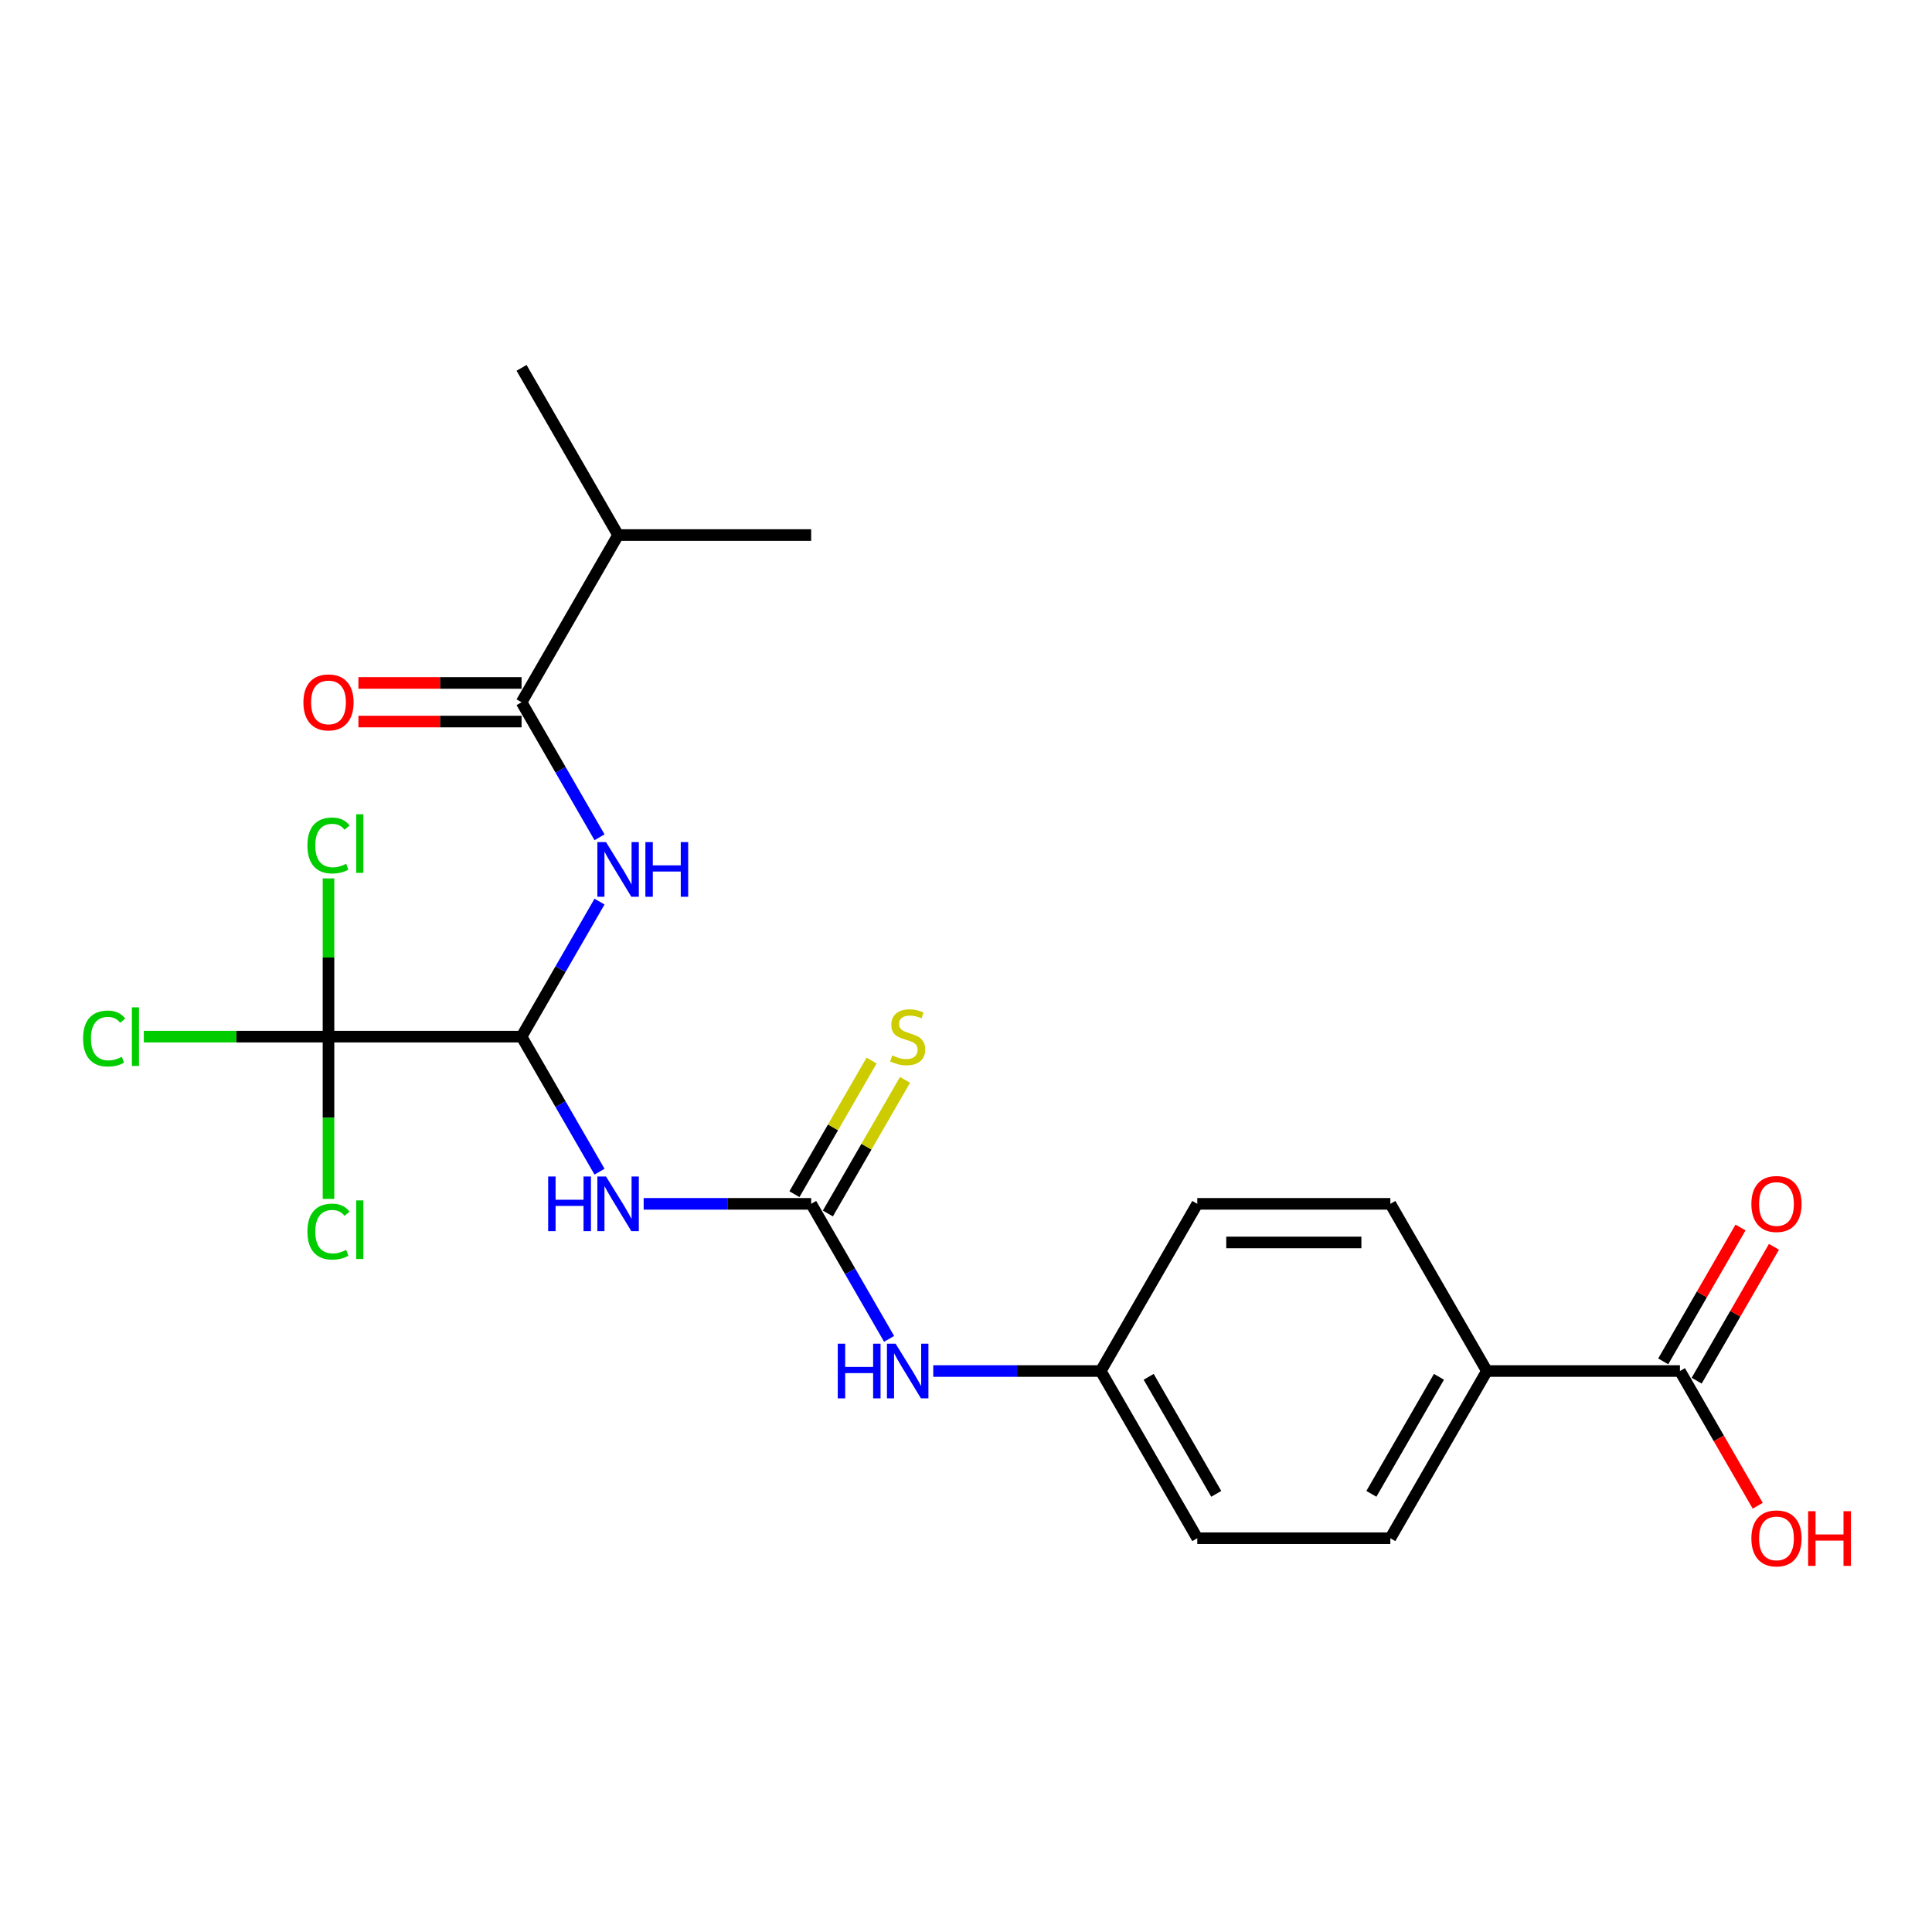 <?xml version='1.0' encoding='iso-8859-1'?>
<svg version='1.1' baseProfile='full'
              xmlns='http://www.w3.org/2000/svg'
                      xmlns:rdkit='http://www.rdkit.org/xml'
                      xmlns:xlink='http://www.w3.org/1999/xlink'
                  xml:space='preserve'
width='1000px' height='1000px' viewBox='0 0 1000 1000'>
<!-- END OF HEADER -->
<rect style='opacity:1.0;fill:#FFFFFF;stroke:none' width='1000' height='1000' x='0' y='0'> </rect>
<path class='bond-0' d='M 269.961,536.563 L 290.137,571.51' style='fill:none;fill-rule:evenodd;stroke:#000000;stroke-width:6px;stroke-linecap:butt;stroke-linejoin:miter;stroke-opacity:1' />
<path class='bond-0' d='M 290.137,571.51 L 310.314,606.456' style='fill:none;fill-rule:evenodd;stroke:#0000FF;stroke-width:6px;stroke-linecap:butt;stroke-linejoin:miter;stroke-opacity:1' />
<path class='bond-1' d='M 269.961,536.563 L 290.137,501.617' style='fill:none;fill-rule:evenodd;stroke:#000000;stroke-width:6px;stroke-linecap:butt;stroke-linejoin:miter;stroke-opacity:1' />
<path class='bond-1' d='M 290.137,501.617 L 310.314,466.67' style='fill:none;fill-rule:evenodd;stroke:#0000FF;stroke-width:6px;stroke-linecap:butt;stroke-linejoin:miter;stroke-opacity:1' />
<path class='bond-3' d='M 269.961,536.563 L 170.032,536.563' style='fill:none;fill-rule:evenodd;stroke:#000000;stroke-width:6px;stroke-linecap:butt;stroke-linejoin:miter;stroke-opacity:1' />
<path class='bond-2' d='M 333.156,623.104 L 376.505,623.104' style='fill:none;fill-rule:evenodd;stroke:#0000FF;stroke-width:6px;stroke-linecap:butt;stroke-linejoin:miter;stroke-opacity:1' />
<path class='bond-2' d='M 376.505,623.104 L 419.855,623.104' style='fill:none;fill-rule:evenodd;stroke:#000000;stroke-width:6px;stroke-linecap:butt;stroke-linejoin:miter;stroke-opacity:1' />
<path class='bond-4' d='M 310.314,433.374 L 290.137,398.427' style='fill:none;fill-rule:evenodd;stroke:#0000FF;stroke-width:6px;stroke-linecap:butt;stroke-linejoin:miter;stroke-opacity:1' />
<path class='bond-4' d='M 290.137,398.427 L 269.961,363.481' style='fill:none;fill-rule:evenodd;stroke:#000000;stroke-width:6px;stroke-linecap:butt;stroke-linejoin:miter;stroke-opacity:1' />
<path class='bond-6' d='M 419.855,623.104 L 440.031,658.051' style='fill:none;fill-rule:evenodd;stroke:#000000;stroke-width:6px;stroke-linecap:butt;stroke-linejoin:miter;stroke-opacity:1' />
<path class='bond-6' d='M 440.031,658.051 L 460.207,692.997' style='fill:none;fill-rule:evenodd;stroke:#0000FF;stroke-width:6px;stroke-linecap:butt;stroke-linejoin:miter;stroke-opacity:1' />
<path class='bond-7' d='M 428.509,628.101 L 448.477,593.514' style='fill:none;fill-rule:evenodd;stroke:#000000;stroke-width:6px;stroke-linecap:butt;stroke-linejoin:miter;stroke-opacity:1' />
<path class='bond-7' d='M 448.477,593.514 L 468.446,558.927' style='fill:none;fill-rule:evenodd;stroke:#CCCC00;stroke-width:6px;stroke-linecap:butt;stroke-linejoin:miter;stroke-opacity:1' />
<path class='bond-7' d='M 411.2,618.108 L 431.169,583.521' style='fill:none;fill-rule:evenodd;stroke:#000000;stroke-width:6px;stroke-linecap:butt;stroke-linejoin:miter;stroke-opacity:1' />
<path class='bond-7' d='M 431.169,583.521 L 451.138,548.934' style='fill:none;fill-rule:evenodd;stroke:#CCCC00;stroke-width:6px;stroke-linecap:butt;stroke-linejoin:miter;stroke-opacity:1' />
<path class='bond-11' d='M 170.032,536.563 L 122.236,536.563' style='fill:none;fill-rule:evenodd;stroke:#000000;stroke-width:6px;stroke-linecap:butt;stroke-linejoin:miter;stroke-opacity:1' />
<path class='bond-11' d='M 122.236,536.563 L 74.439,536.563' style='fill:none;fill-rule:evenodd;stroke:#00CC00;stroke-width:6px;stroke-linecap:butt;stroke-linejoin:miter;stroke-opacity:1' />
<path class='bond-12' d='M 170.032,536.563 L 170.032,495.612' style='fill:none;fill-rule:evenodd;stroke:#000000;stroke-width:6px;stroke-linecap:butt;stroke-linejoin:miter;stroke-opacity:1' />
<path class='bond-12' d='M 170.032,495.612 L 170.032,454.661' style='fill:none;fill-rule:evenodd;stroke:#00CC00;stroke-width:6px;stroke-linecap:butt;stroke-linejoin:miter;stroke-opacity:1' />
<path class='bond-13' d='M 170.032,536.563 L 170.032,578.553' style='fill:none;fill-rule:evenodd;stroke:#000000;stroke-width:6px;stroke-linecap:butt;stroke-linejoin:miter;stroke-opacity:1' />
<path class='bond-13' d='M 170.032,578.553 L 170.032,620.544' style='fill:none;fill-rule:evenodd;stroke:#00CC00;stroke-width:6px;stroke-linecap:butt;stroke-linejoin:miter;stroke-opacity:1' />
<path class='bond-9' d='M 269.961,353.488 L 227.741,353.488' style='fill:none;fill-rule:evenodd;stroke:#000000;stroke-width:6px;stroke-linecap:butt;stroke-linejoin:miter;stroke-opacity:1' />
<path class='bond-9' d='M 227.741,353.488 L 185.521,353.488' style='fill:none;fill-rule:evenodd;stroke:#FF0000;stroke-width:6px;stroke-linecap:butt;stroke-linejoin:miter;stroke-opacity:1' />
<path class='bond-9' d='M 269.961,373.474 L 227.741,373.474' style='fill:none;fill-rule:evenodd;stroke:#000000;stroke-width:6px;stroke-linecap:butt;stroke-linejoin:miter;stroke-opacity:1' />
<path class='bond-9' d='M 227.741,373.474 L 185.521,373.474' style='fill:none;fill-rule:evenodd;stroke:#FF0000;stroke-width:6px;stroke-linecap:butt;stroke-linejoin:miter;stroke-opacity:1' />
<path class='bond-16' d='M 269.961,363.481 L 319.925,276.94' style='fill:none;fill-rule:evenodd;stroke:#000000;stroke-width:6px;stroke-linecap:butt;stroke-linejoin:miter;stroke-opacity:1' />
<path class='bond-5' d='M 869.536,709.646 L 769.606,709.646' style='fill:none;fill-rule:evenodd;stroke:#000000;stroke-width:6px;stroke-linecap:butt;stroke-linejoin:miter;stroke-opacity:1' />
<path class='bond-10' d='M 878.19,714.642 L 898.193,679.995' style='fill:none;fill-rule:evenodd;stroke:#000000;stroke-width:6px;stroke-linecap:butt;stroke-linejoin:miter;stroke-opacity:1' />
<path class='bond-10' d='M 898.193,679.995 L 918.196,645.349' style='fill:none;fill-rule:evenodd;stroke:#FF0000;stroke-width:6px;stroke-linecap:butt;stroke-linejoin:miter;stroke-opacity:1' />
<path class='bond-10' d='M 860.882,704.649 L 880.885,670.002' style='fill:none;fill-rule:evenodd;stroke:#000000;stroke-width:6px;stroke-linecap:butt;stroke-linejoin:miter;stroke-opacity:1' />
<path class='bond-10' d='M 880.885,670.002 L 900.888,635.356' style='fill:none;fill-rule:evenodd;stroke:#FF0000;stroke-width:6px;stroke-linecap:butt;stroke-linejoin:miter;stroke-opacity:1' />
<path class='bond-18' d='M 869.536,709.646 L 889.666,744.512' style='fill:none;fill-rule:evenodd;stroke:#000000;stroke-width:6px;stroke-linecap:butt;stroke-linejoin:miter;stroke-opacity:1' />
<path class='bond-18' d='M 889.666,744.512 L 909.796,779.379' style='fill:none;fill-rule:evenodd;stroke:#FF0000;stroke-width:6px;stroke-linecap:butt;stroke-linejoin:miter;stroke-opacity:1' />
<path class='bond-17' d='M 483.05,709.646 L 526.399,709.646' style='fill:none;fill-rule:evenodd;stroke:#0000FF;stroke-width:6px;stroke-linecap:butt;stroke-linejoin:miter;stroke-opacity:1' />
<path class='bond-17' d='M 526.399,709.646 L 569.748,709.646' style='fill:none;fill-rule:evenodd;stroke:#000000;stroke-width:6px;stroke-linecap:butt;stroke-linejoin:miter;stroke-opacity:1' />
<path class='bond-8' d='M 769.606,709.646 L 719.642,796.187' style='fill:none;fill-rule:evenodd;stroke:#000000;stroke-width:6px;stroke-linecap:butt;stroke-linejoin:miter;stroke-opacity:1' />
<path class='bond-8' d='M 744.804,712.634 L 709.828,773.213' style='fill:none;fill-rule:evenodd;stroke:#000000;stroke-width:6px;stroke-linecap:butt;stroke-linejoin:miter;stroke-opacity:1' />
<path class='bond-23' d='M 769.606,709.646 L 719.642,623.104' style='fill:none;fill-rule:evenodd;stroke:#000000;stroke-width:6px;stroke-linecap:butt;stroke-linejoin:miter;stroke-opacity:1' />
<path class='bond-14' d='M 719.642,623.104 L 619.713,623.104' style='fill:none;fill-rule:evenodd;stroke:#000000;stroke-width:6px;stroke-linecap:butt;stroke-linejoin:miter;stroke-opacity:1' />
<path class='bond-14' d='M 704.653,643.09 L 634.702,643.09' style='fill:none;fill-rule:evenodd;stroke:#000000;stroke-width:6px;stroke-linecap:butt;stroke-linejoin:miter;stroke-opacity:1' />
<path class='bond-15' d='M 719.642,796.187 L 619.713,796.187' style='fill:none;fill-rule:evenodd;stroke:#000000;stroke-width:6px;stroke-linecap:butt;stroke-linejoin:miter;stroke-opacity:1' />
<path class='bond-21' d='M 319.925,276.94 L 269.961,190.399' style='fill:none;fill-rule:evenodd;stroke:#000000;stroke-width:6px;stroke-linecap:butt;stroke-linejoin:miter;stroke-opacity:1' />
<path class='bond-22' d='M 319.925,276.94 L 419.855,276.94' style='fill:none;fill-rule:evenodd;stroke:#000000;stroke-width:6px;stroke-linecap:butt;stroke-linejoin:miter;stroke-opacity:1' />
<path class='bond-19' d='M 569.748,709.646 L 619.713,623.104' style='fill:none;fill-rule:evenodd;stroke:#000000;stroke-width:6px;stroke-linecap:butt;stroke-linejoin:miter;stroke-opacity:1' />
<path class='bond-20' d='M 569.748,709.646 L 619.713,796.187' style='fill:none;fill-rule:evenodd;stroke:#000000;stroke-width:6px;stroke-linecap:butt;stroke-linejoin:miter;stroke-opacity:1' />
<path class='bond-20' d='M 594.551,712.634 L 629.526,773.213' style='fill:none;fill-rule:evenodd;stroke:#000000;stroke-width:6px;stroke-linecap:butt;stroke-linejoin:miter;stroke-opacity:1' />
<path  class='atom-1' d='M 283.731 608.954
L 287.568 608.954
L 287.568 620.986
L 302.038 620.986
L 302.038 608.954
L 305.875 608.954
L 305.875 637.254
L 302.038 637.254
L 302.038 624.184
L 287.568 624.184
L 287.568 637.254
L 283.731 637.254
L 283.731 608.954
' fill='#0000FF'/>
<path  class='atom-1' d='M 313.67 608.954
L 322.943 623.944
Q 323.863 625.423, 325.342 628.101
Q 326.821 630.779, 326.9 630.939
L 326.9 608.954
L 330.658 608.954
L 330.658 637.254
L 326.781 637.254
L 316.828 620.866
Q 315.668 618.947, 314.429 616.749
Q 313.23 614.551, 312.87 613.871
L 312.87 637.254
L 309.193 637.254
L 309.193 608.954
L 313.67 608.954
' fill='#0000FF'/>
<path  class='atom-2' d='M 313.67 435.872
L 322.943 450.862
Q 323.863 452.34, 325.342 455.019
Q 326.821 457.697, 326.9 457.857
L 326.9 435.872
L 330.658 435.872
L 330.658 464.172
L 326.781 464.172
L 316.828 447.784
Q 315.668 445.865, 314.429 443.667
Q 313.23 441.468, 312.87 440.789
L 312.87 464.172
L 309.193 464.172
L 309.193 435.872
L 313.67 435.872
' fill='#0000FF'/>
<path  class='atom-2' d='M 334.055 435.872
L 337.893 435.872
L 337.893 447.904
L 352.362 447.904
L 352.362 435.872
L 356.2 435.872
L 356.2 464.172
L 352.362 464.172
L 352.362 451.101
L 337.893 451.101
L 337.893 464.172
L 334.055 464.172
L 334.055 435.872
' fill='#0000FF'/>
<path  class='atom-7' d='M 433.625 695.496
L 437.462 695.496
L 437.462 707.527
L 451.932 707.527
L 451.932 695.496
L 455.769 695.496
L 455.769 723.796
L 451.932 723.796
L 451.932 710.725
L 437.462 710.725
L 437.462 723.796
L 433.625 723.796
L 433.625 695.496
' fill='#0000FF'/>
<path  class='atom-7' d='M 463.564 695.496
L 472.837 710.485
Q 473.756 711.964, 475.235 714.642
Q 476.714 717.32, 476.794 717.48
L 476.794 695.496
L 480.551 695.496
L 480.551 723.796
L 476.674 723.796
L 466.721 707.407
Q 465.562 705.489, 464.323 703.29
Q 463.124 701.092, 462.764 700.412
L 462.764 723.796
L 459.087 723.796
L 459.087 695.496
L 463.564 695.496
' fill='#0000FF'/>
<path  class='atom-8' d='M 461.825 546.276
Q 462.145 546.396, 463.464 546.956
Q 464.783 547.516, 466.222 547.875
Q 467.701 548.195, 469.14 548.195
Q 471.818 548.195, 473.377 546.916
Q 474.935 545.597, 474.935 543.318
Q 474.935 541.76, 474.136 540.8
Q 473.377 539.841, 472.177 539.321
Q 470.978 538.802, 468.98 538.202
Q 466.461 537.443, 464.943 536.723
Q 463.464 536.004, 462.384 534.485
Q 461.345 532.966, 461.345 530.408
Q 461.345 526.85, 463.743 524.652
Q 466.182 522.453, 470.978 522.453
Q 474.256 522.453, 477.973 524.012
L 477.054 527.09
Q 473.656 525.691, 471.098 525.691
Q 468.34 525.691, 466.821 526.85
Q 465.302 527.969, 465.342 529.928
Q 465.342 531.447, 466.102 532.366
Q 466.901 533.286, 468.02 533.805
Q 469.18 534.325, 471.098 534.924
Q 473.656 535.724, 475.175 536.523
Q 476.694 537.323, 477.773 538.962
Q 478.893 540.56, 478.893 543.318
Q 478.893 547.236, 476.255 549.354
Q 473.656 551.433, 469.299 551.433
Q 466.781 551.433, 464.863 550.873
Q 462.984 550.353, 460.746 549.434
L 461.825 546.276
' fill='#CCCC00'/>
<path  class='atom-10' d='M 157.041 363.561
Q 157.041 356.766, 160.399 352.968
Q 163.756 349.171, 170.032 349.171
Q 176.307 349.171, 179.665 352.968
Q 183.022 356.766, 183.022 363.561
Q 183.022 370.436, 179.625 374.353
Q 176.227 378.23, 170.032 378.23
Q 163.796 378.23, 160.399 374.353
Q 157.041 370.476, 157.041 363.561
M 170.032 375.033
Q 174.349 375.033, 176.667 372.155
Q 179.025 369.237, 179.025 363.561
Q 179.025 358.005, 176.667 355.207
Q 174.349 352.369, 170.032 352.369
Q 165.715 352.369, 163.356 355.167
Q 161.038 357.965, 161.038 363.561
Q 161.038 369.277, 163.356 372.155
Q 165.715 375.033, 170.032 375.033
' fill='#FF0000'/>
<path  class='atom-11' d='M 906.509 623.184
Q 906.509 616.389, 909.867 612.592
Q 913.225 608.795, 919.5 608.795
Q 925.776 608.795, 929.133 612.592
Q 932.491 616.389, 932.491 623.184
Q 932.491 630.06, 929.093 633.977
Q 925.696 637.854, 919.5 637.854
Q 913.265 637.854, 909.867 633.977
Q 906.509 630.099, 906.509 623.184
M 919.5 634.656
Q 923.817 634.656, 926.135 631.778
Q 928.494 628.86, 928.494 623.184
Q 928.494 617.628, 926.135 614.83
Q 923.817 611.992, 919.5 611.992
Q 915.183 611.992, 912.825 614.79
Q 910.507 617.588, 910.507 623.184
Q 910.507 628.9, 912.825 631.778
Q 915.183 634.656, 919.5 634.656
' fill='#FF0000'/>
<path  class='atom-12' d='M 43.002 537.543
Q 43.002 530.508, 46.279 526.83
Q 49.597 523.113, 55.873 523.113
Q 61.709 523.113, 64.826 527.23
L 62.188 529.388
Q 59.91 526.39, 55.873 526.39
Q 51.596 526.39, 49.317 529.268
Q 47.079 532.106, 47.079 537.543
Q 47.079 543.139, 49.397 546.017
Q 51.756 548.895, 56.312 548.895
Q 59.43 548.895, 63.068 547.016
L 64.187 550.014
Q 62.708 550.973, 60.469 551.533
Q 58.231 552.092, 55.753 552.092
Q 49.597 552.092, 46.279 548.335
Q 43.002 544.578, 43.002 537.543
' fill='#00CC00'/>
<path  class='atom-12' d='M 68.264 521.394
L 71.941 521.394
L 71.941 551.733
L 68.264 551.733
L 68.264 521.394
' fill='#00CC00'/>
<path  class='atom-13' d='M 159.119 437.613
Q 159.119 430.578, 162.397 426.901
Q 165.715 423.184, 171.99 423.184
Q 177.826 423.184, 180.944 427.301
L 178.306 429.459
Q 176.027 426.461, 171.99 426.461
Q 167.713 426.461, 165.435 429.339
Q 163.197 432.177, 163.197 437.613
Q 163.197 443.209, 165.515 446.087
Q 167.873 448.965, 172.43 448.965
Q 175.548 448.965, 179.185 447.087
L 180.304 450.085
Q 178.825 451.044, 176.587 451.604
Q 174.349 452.163, 171.87 452.163
Q 165.715 452.163, 162.397 448.406
Q 159.119 444.648, 159.119 437.613
' fill='#00CC00'/>
<path  class='atom-13' d='M 184.382 421.465
L 188.059 421.465
L 188.059 451.803
L 184.382 451.803
L 184.382 421.465
' fill='#00CC00'/>
<path  class='atom-14' d='M 159.119 637.472
Q 159.119 630.437, 162.397 626.759
Q 165.715 623.042, 171.99 623.042
Q 177.826 623.042, 180.944 627.159
L 178.306 629.317
Q 176.027 626.32, 171.99 626.32
Q 167.713 626.32, 165.435 629.198
Q 163.197 632.036, 163.197 637.472
Q 163.197 643.068, 165.515 645.946
Q 167.873 648.824, 172.43 648.824
Q 175.548 648.824, 179.185 646.945
L 180.304 649.943
Q 178.825 650.902, 176.587 651.462
Q 174.349 652.021, 171.87 652.021
Q 165.715 652.021, 162.397 648.264
Q 159.119 644.507, 159.119 637.472
' fill='#00CC00'/>
<path  class='atom-14' d='M 184.382 621.323
L 188.059 621.323
L 188.059 651.662
L 184.382 651.662
L 184.382 621.323
' fill='#00CC00'/>
<path  class='atom-19' d='M 906.509 796.267
Q 906.509 789.472, 909.867 785.674
Q 913.225 781.877, 919.5 781.877
Q 925.776 781.877, 929.133 785.674
Q 932.491 789.472, 932.491 796.267
Q 932.491 803.142, 929.093 807.059
Q 925.696 810.936, 919.5 810.936
Q 913.265 810.936, 909.867 807.059
Q 906.509 803.182, 906.509 796.267
M 919.5 807.739
Q 923.817 807.739, 926.135 804.861
Q 928.494 801.943, 928.494 796.267
Q 928.494 790.711, 926.135 787.913
Q 923.817 785.075, 919.5 785.075
Q 915.183 785.075, 912.825 787.873
Q 910.507 790.671, 910.507 796.267
Q 910.507 801.983, 912.825 804.861
Q 915.183 807.739, 919.5 807.739
' fill='#FF0000'/>
<path  class='atom-19' d='M 935.889 782.197
L 939.726 782.197
L 939.726 794.228
L 954.196 794.228
L 954.196 782.197
L 958.033 782.197
L 958.033 810.497
L 954.196 810.497
L 954.196 797.426
L 939.726 797.426
L 939.726 810.497
L 935.889 810.497
L 935.889 782.197
' fill='#FF0000'/>
</svg>

